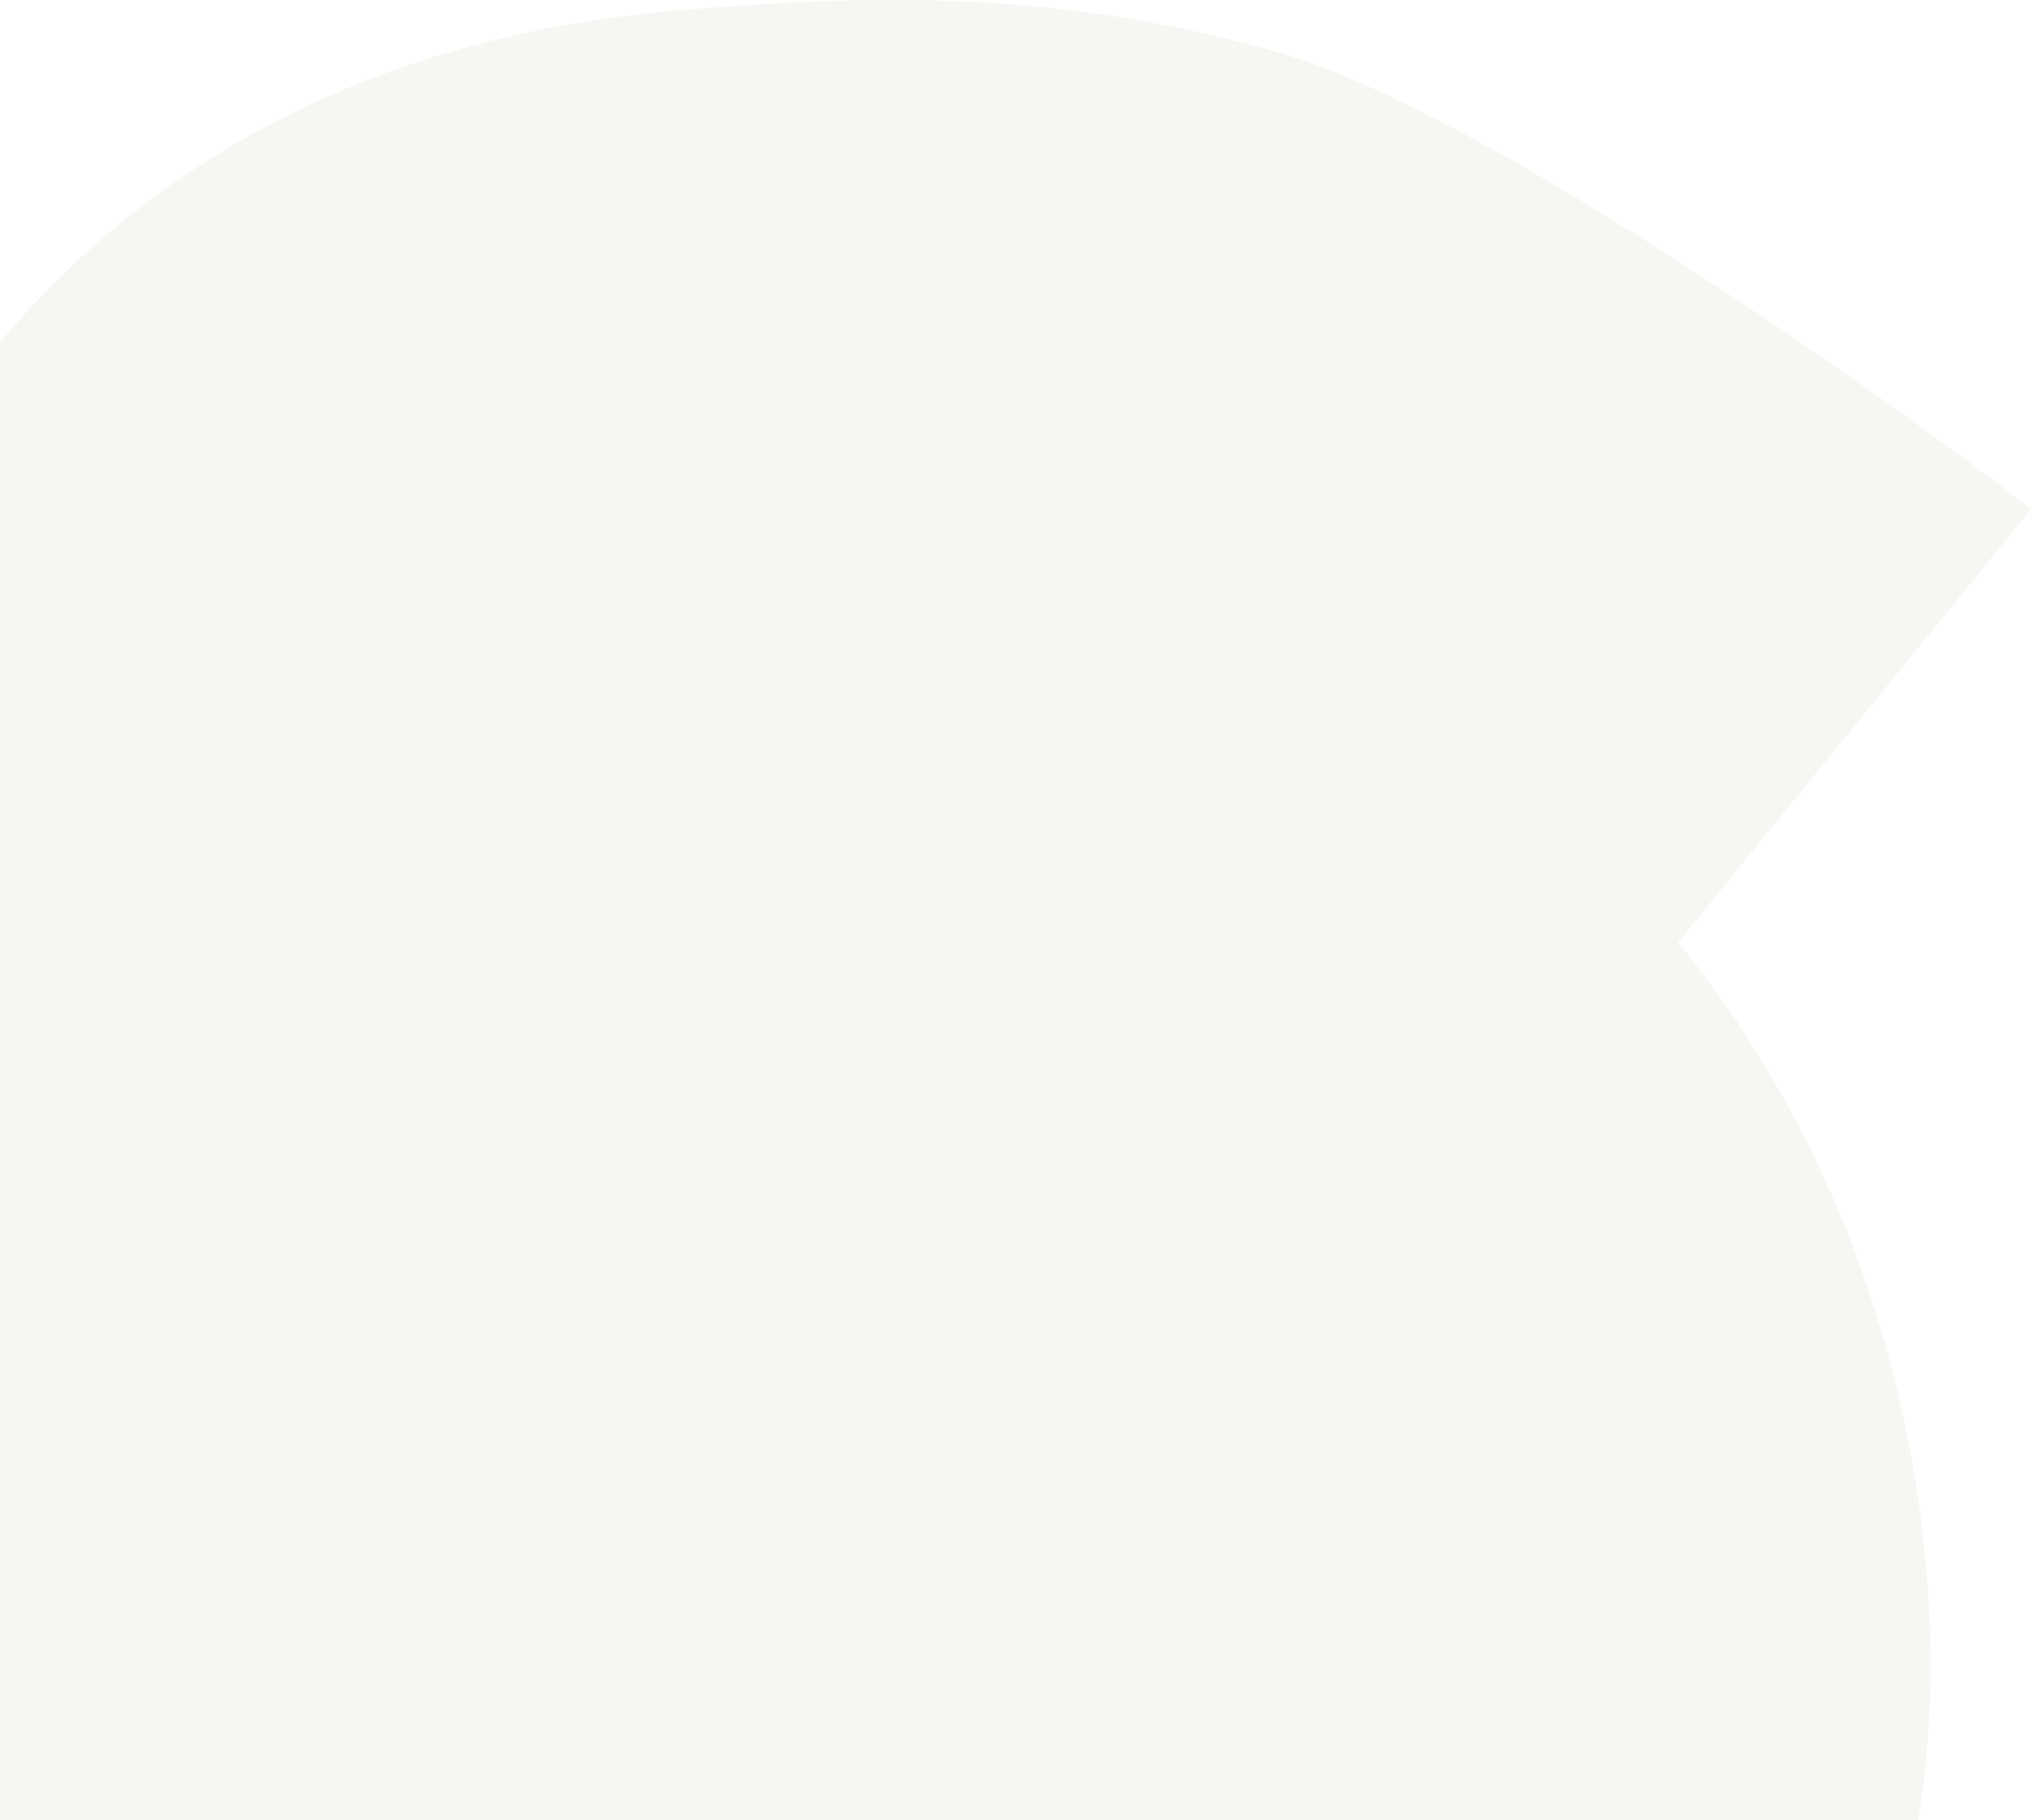 <svg width="645" height="578" viewBox="0 0 645 578" fill="none" xmlns="http://www.w3.org/2000/svg">
<path opacity="0.3" fill-rule="evenodd" clip-rule="evenodd" d="M532.911 299.284L645 161.719C606.478 131.427 472.602 35.779 406.452 16.789C340.303 -2.202 283.053 -2.572 213.751 3.449C113.437 12.157 38.896 56.437 -8.665 119.708C-53.815 179.69 -69.206 249.167 -69.808 304.286C-70.457 365.843 -72.868 614.108 -73.98 730.46L-75 835H231.042C231.042 835 307.761 834.491 352.401 826.802C524.753 797.112 613.107 661.863 613.107 529.3C613.107 454.218 589.234 371.447 537.964 305.583C536.295 303.452 534.627 301.368 532.911 299.284Z" fill="#E7E1D7"/>
</svg>
